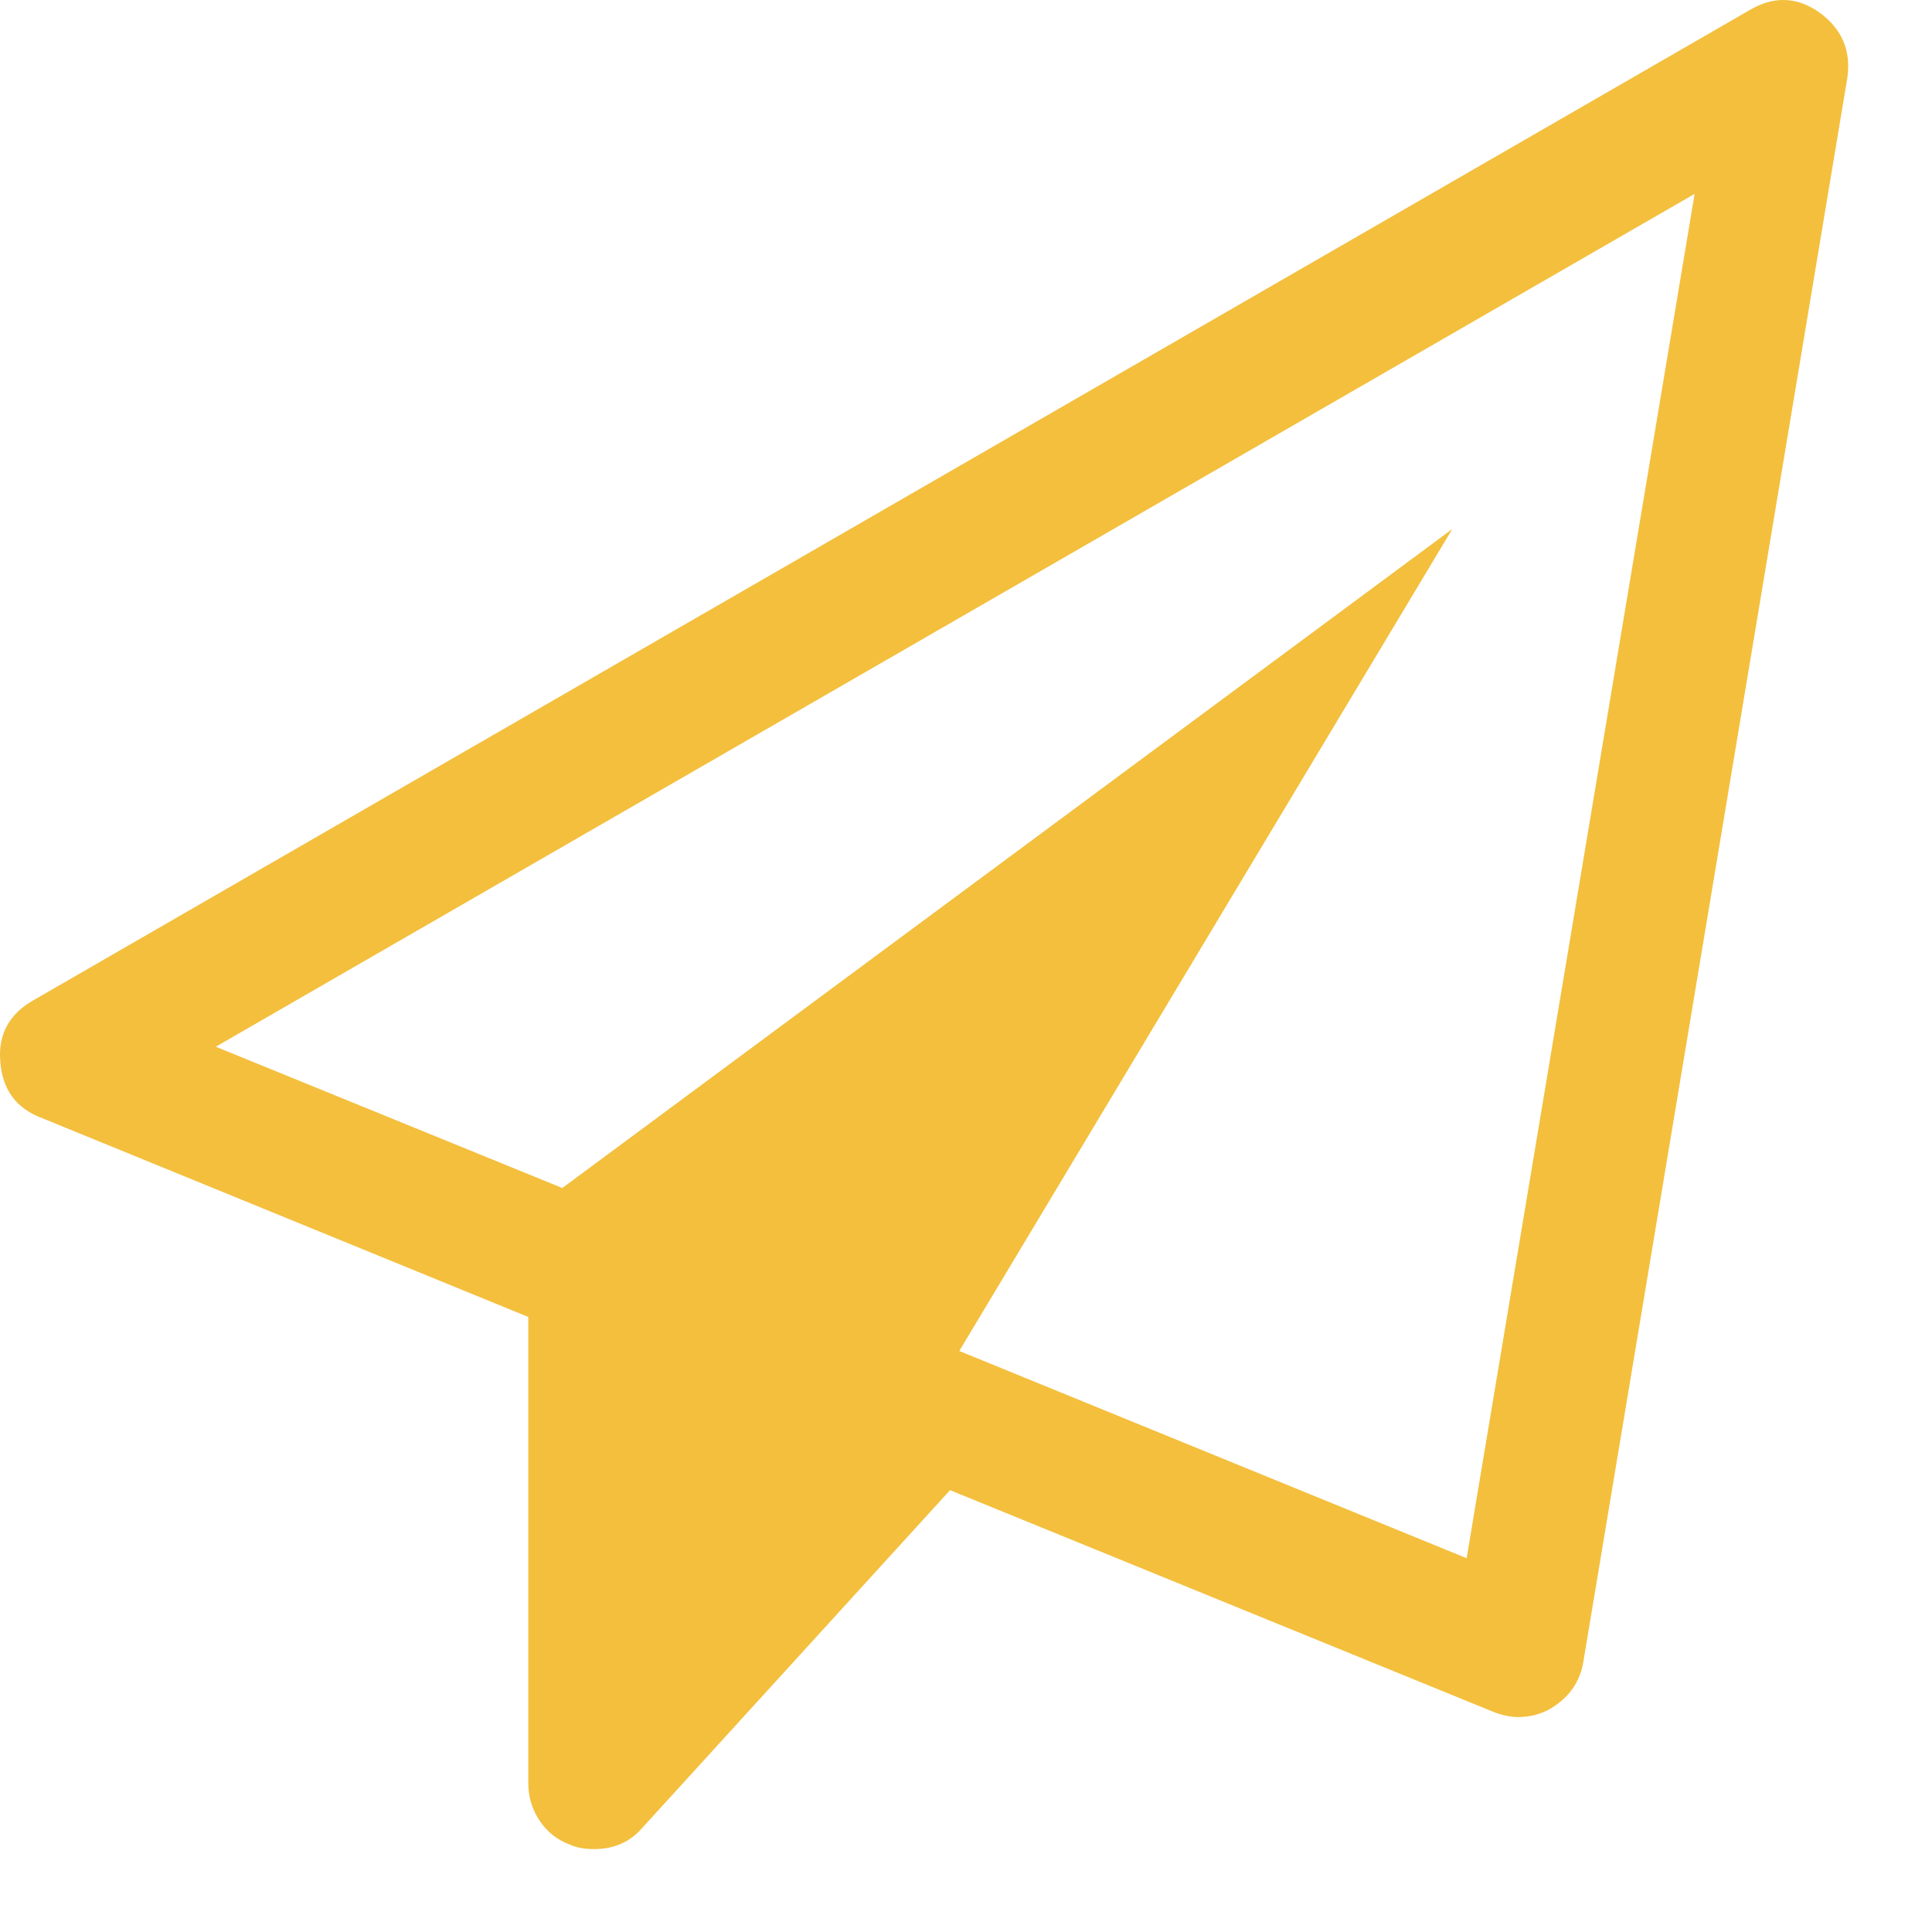 <svg width="23" height="23" viewBox="0 0 23 23" fill="none" xmlns="http://www.w3.org/2000/svg">
<path fill-rule="evenodd" clip-rule="evenodd" d="M7.651 21.755C7.504 21.927 7.312 22.013 7.074 22.013C6.96 22.013 6.866 21.996 6.792 21.963C6.636 21.906 6.514 21.81 6.424 21.675C6.334 21.54 6.289 21.39 6.289 21.227V15.678L0.494 13.308C0.191 13.194 0.027 12.969 0.003 12.633C-0.022 12.314 0.109 12.072 0.396 11.909L20.824 0.123C21.111 -0.049 21.389 -0.041 21.659 0.148C21.929 0.344 22.04 0.606 21.991 0.933L18.848 19.791C18.807 20.028 18.676 20.212 18.455 20.343C18.34 20.408 18.213 20.441 18.074 20.441C17.984 20.441 17.886 20.421 17.78 20.38L11.31 17.74L7.651 21.755ZM11.42 16.083L17.46 18.55L20.174 2.308L2.569 12.461L6.694 14.143L17.289 6.298L11.42 16.083Z" fill="#F3BF3D"/>
</svg>
